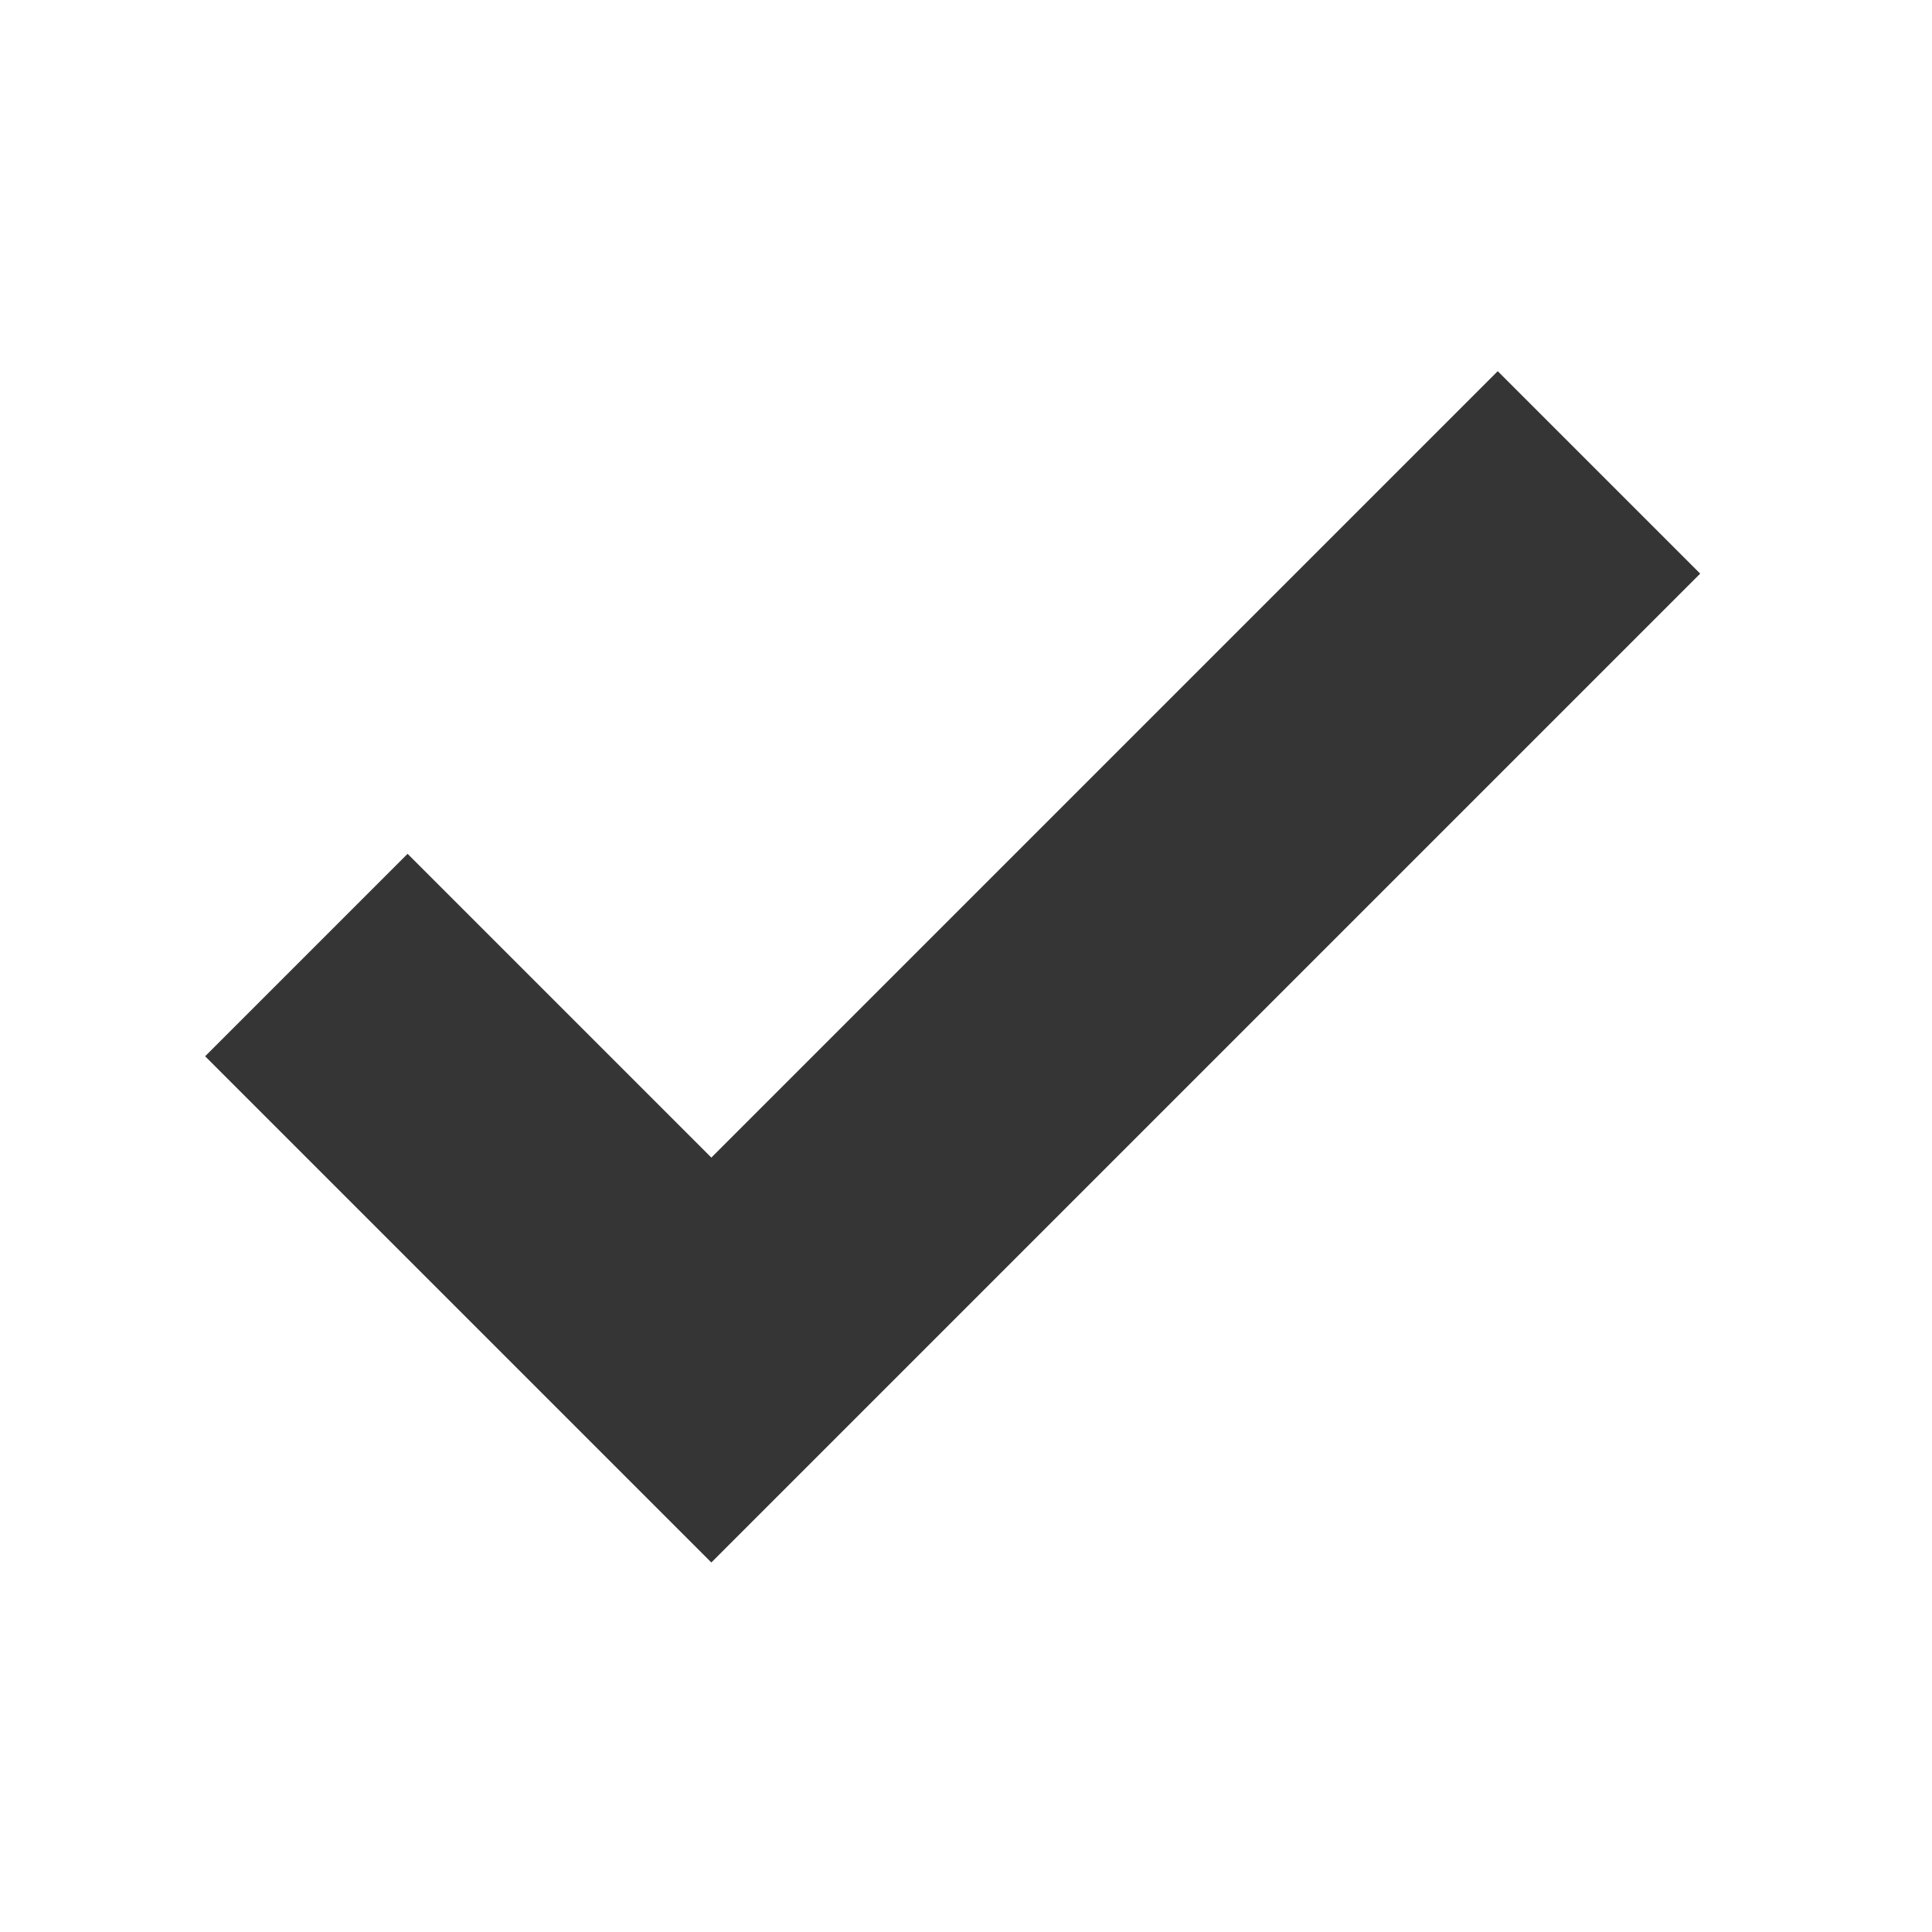 <?xml version="1.0" encoding="UTF-8" standalone="no"?>
<!DOCTYPE svg PUBLIC "-//W3C//DTD SVG 1.1//EN" "http://www.w3.org/Graphics/SVG/1.1/DTD/svg11.dtd">
<svg width="100%" height="100%" viewBox="0 0 1280 1280" version="1.1" xmlns="http://www.w3.org/2000/svg" xmlns:xlink="http://www.w3.org/1999/xlink" xml:space="preserve" xmlns:serif="http://www.serif.com/" style="fill-rule:evenodd;clip-rule:evenodd;stroke-linejoin:round;stroke-miterlimit:2;">
    <g transform="matrix(0.707,-0.707,0.707,0.707,-312.46,599.11)">
        <path d="M1172.52,862.673L245.878,862.671L245.878,388.309L435.595,388.309L435.595,672.956L1172.52,672.956L1172.52,862.673Z" style="fill:rgb(53,53,53);"/>
    </g>
</svg>
